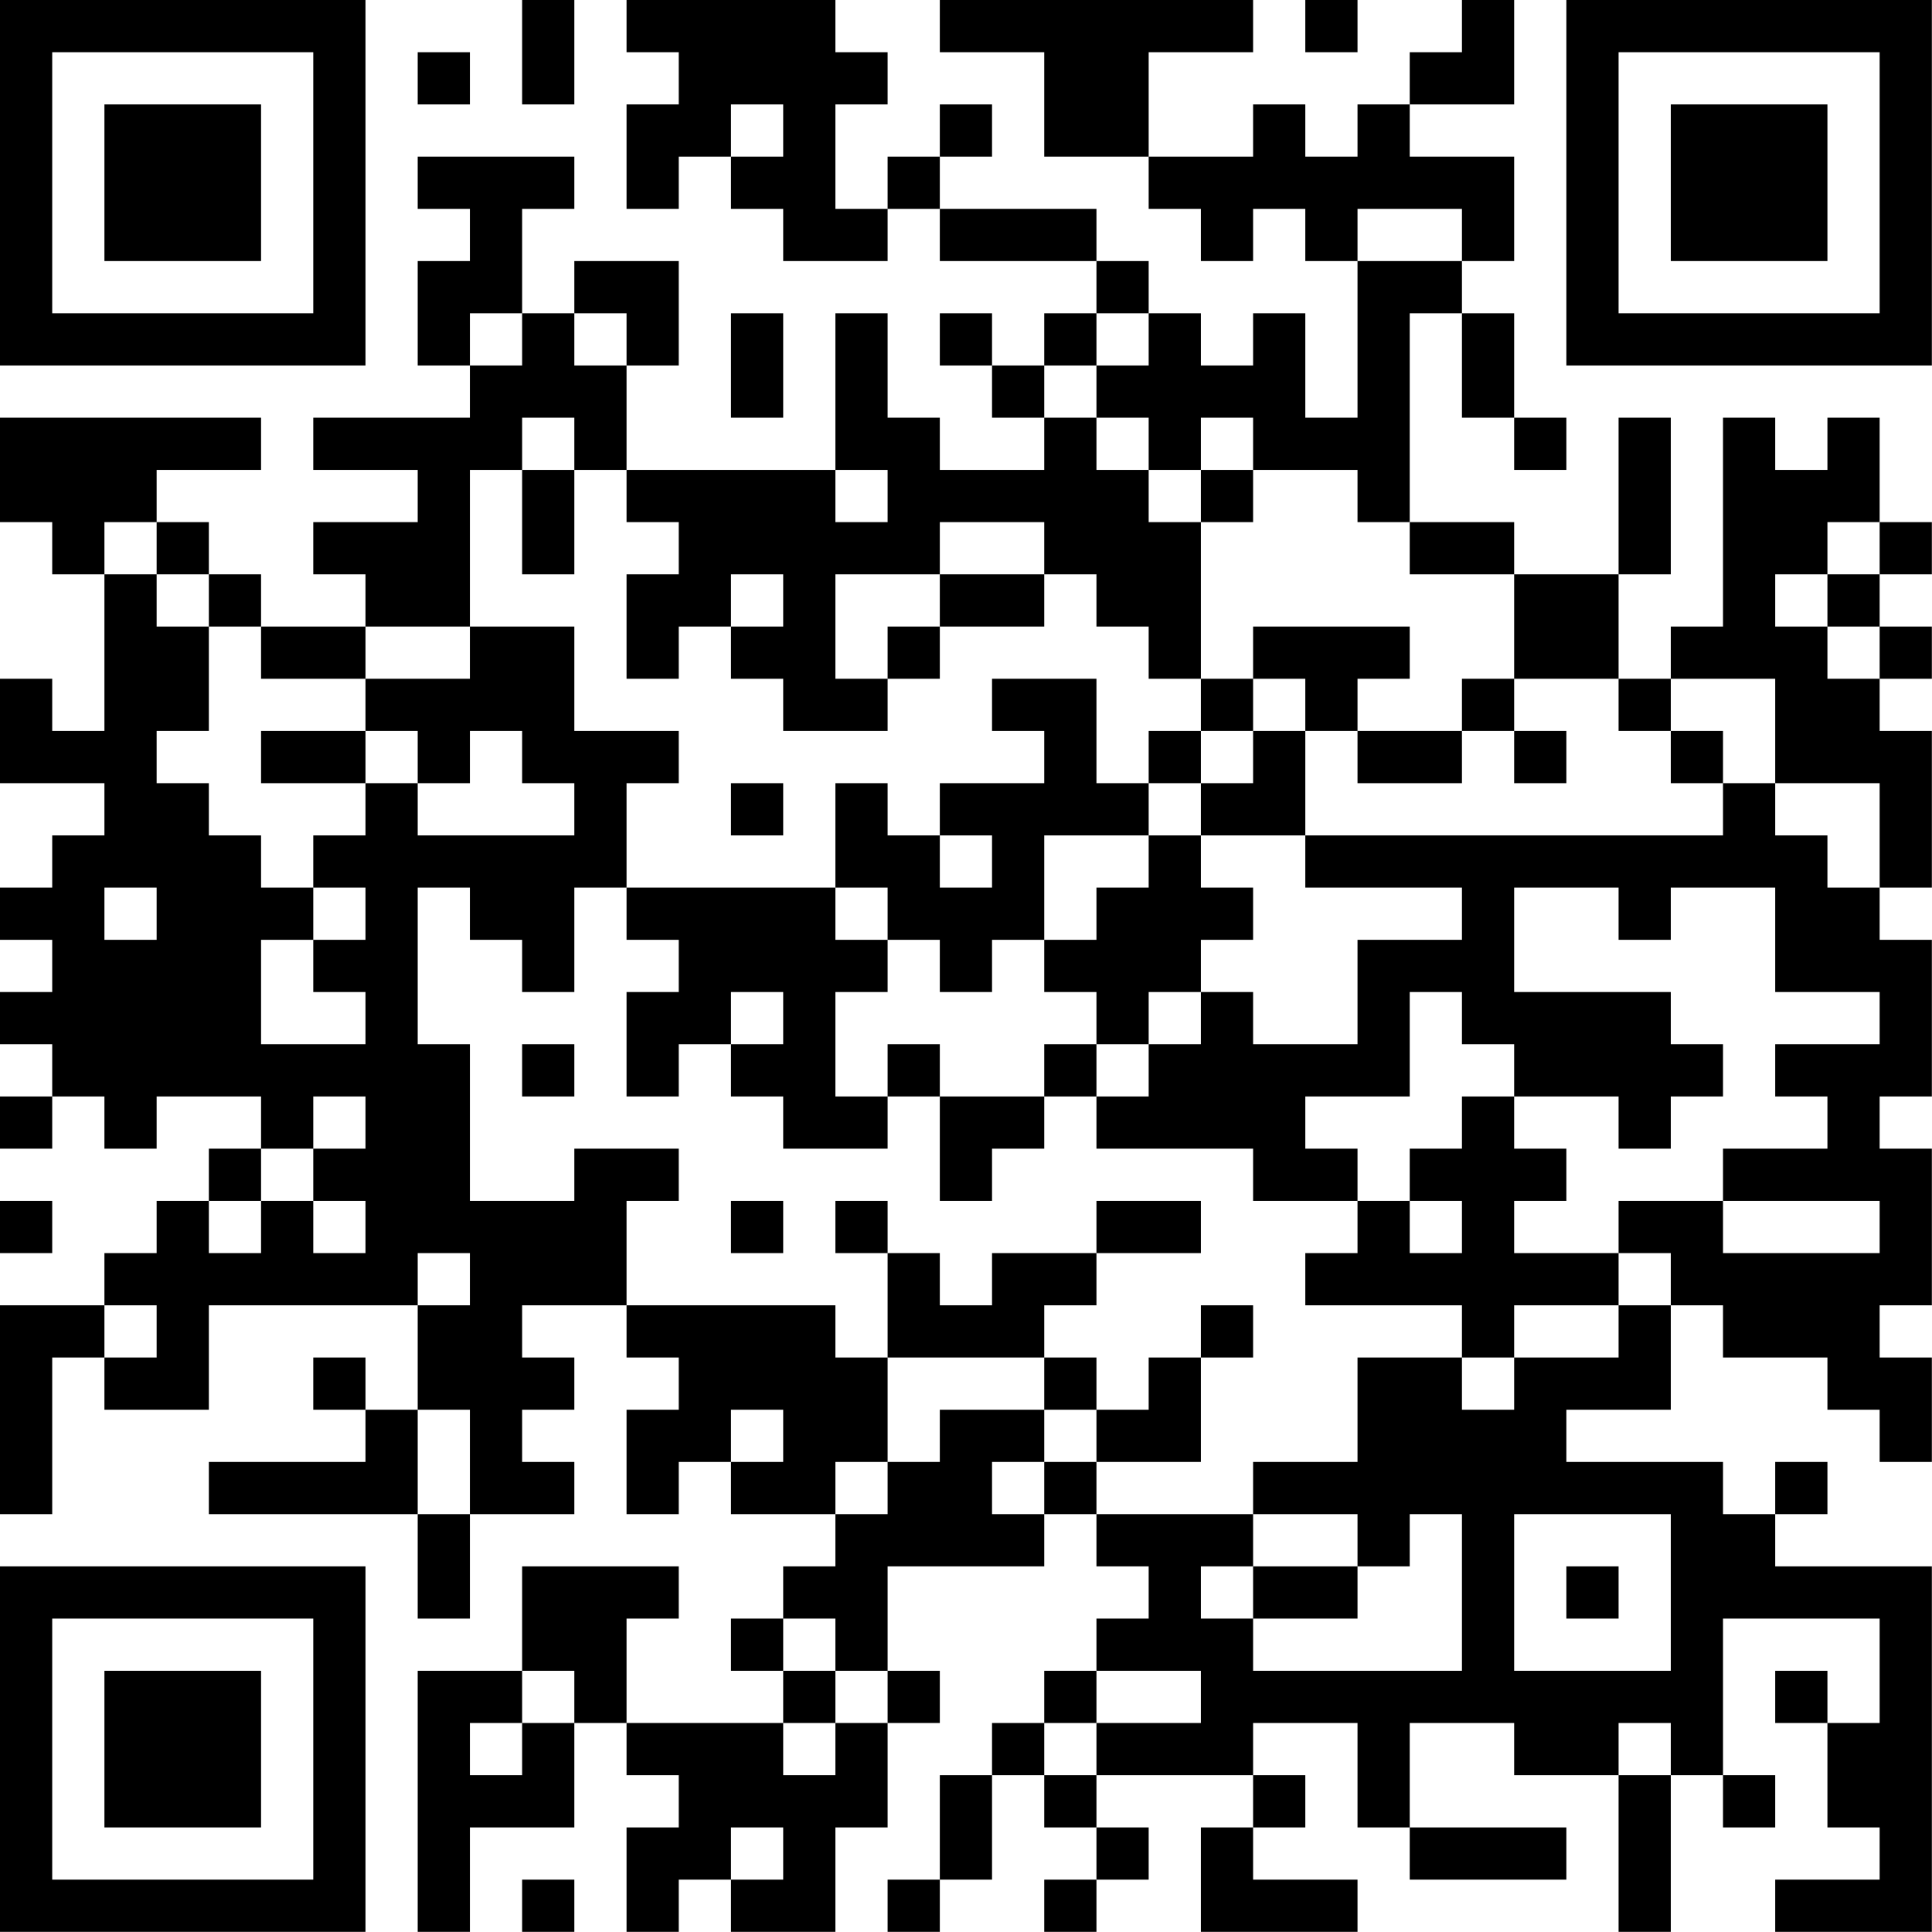 <?xml version="1.0" encoding="UTF-8"?>
<svg xmlns="http://www.w3.org/2000/svg" version="1.1" width="200" height="200" viewBox="0 0 200 200"><rect x="0" y="0" width="200" height="200" fill="#ffffff"/><g transform="scale(5.405)"><g transform="translate(0,0)"><path fill-rule="evenodd" d="M10 0L10 2L11 2L11 0ZM12 0L12 1L13 1L13 2L12 2L12 4L13 4L13 3L14 3L14 4L15 4L15 5L17 5L17 4L18 4L18 5L21 5L21 6L20 6L20 7L19 7L19 6L18 6L18 7L19 7L19 8L20 8L20 9L18 9L18 8L17 8L17 6L16 6L16 9L12 9L12 7L13 7L13 5L11 5L11 6L10 6L10 4L11 4L11 3L8 3L8 4L9 4L9 5L8 5L8 7L9 7L9 8L6 8L6 9L8 9L8 10L6 10L6 11L7 11L7 12L5 12L5 11L4 11L4 10L3 10L3 9L5 9L5 8L0 8L0 10L1 10L1 11L2 11L2 14L1 14L1 13L0 13L0 15L2 15L2 16L1 16L1 17L0 17L0 18L1 18L1 19L0 19L0 20L1 20L1 21L0 21L0 22L1 22L1 21L2 21L2 22L3 22L3 21L5 21L5 22L4 22L4 23L3 23L3 24L2 24L2 25L0 25L0 29L1 29L1 26L2 26L2 27L4 27L4 25L8 25L8 27L7 27L7 26L6 26L6 27L7 27L7 28L4 28L4 29L8 29L8 31L9 31L9 29L11 29L11 28L10 28L10 27L11 27L11 26L10 26L10 25L12 25L12 26L13 26L13 27L12 27L12 29L13 29L13 28L14 28L14 29L16 29L16 30L15 30L15 31L14 31L14 32L15 32L15 33L12 33L12 31L13 31L13 30L10 30L10 32L8 32L8 37L9 37L9 35L11 35L11 33L12 33L12 34L13 34L13 35L12 35L12 37L13 37L13 36L14 36L14 37L16 37L16 35L17 35L17 33L18 33L18 32L17 32L17 30L20 30L20 29L21 29L21 30L22 30L22 31L21 31L21 32L20 32L20 33L19 33L19 34L18 34L18 36L17 36L17 37L18 37L18 36L19 36L19 34L20 34L20 35L21 35L21 36L20 36L20 37L21 37L21 36L22 36L22 35L21 35L21 34L24 34L24 35L23 35L23 37L26 37L26 36L24 36L24 35L25 35L25 34L24 34L24 33L26 33L26 35L27 35L27 36L30 36L30 35L27 35L27 33L29 33L29 34L31 34L31 37L32 37L32 34L33 34L33 35L34 35L34 34L33 34L33 31L36 31L36 33L35 33L35 32L34 32L34 33L35 33L35 35L36 35L36 36L34 36L34 37L37 37L37 30L34 30L34 29L35 29L35 28L34 28L34 29L33 29L33 28L30 28L30 27L32 27L32 25L33 25L33 26L35 26L35 27L36 27L36 28L37 28L37 26L36 26L36 25L37 25L37 22L36 22L36 21L37 21L37 18L36 18L36 17L37 17L37 14L36 14L36 13L37 13L37 12L36 12L36 11L37 11L37 10L36 10L36 8L35 8L35 9L34 9L34 8L33 8L33 12L32 12L32 13L31 13L31 11L32 11L32 8L31 8L31 11L29 11L29 10L27 10L27 6L28 6L28 8L29 8L29 9L30 9L30 8L29 8L29 6L28 6L28 5L29 5L29 3L27 3L27 2L29 2L29 0L28 0L28 1L27 1L27 2L26 2L26 3L25 3L25 2L24 2L24 3L22 3L22 1L24 1L24 0L18 0L18 1L20 1L20 3L22 3L22 4L23 4L23 5L24 5L24 4L25 4L25 5L26 5L26 8L25 8L25 6L24 6L24 7L23 7L23 6L22 6L22 5L21 5L21 4L18 4L18 3L19 3L19 2L18 2L18 3L17 3L17 4L16 4L16 2L17 2L17 1L16 1L16 0ZM25 0L25 1L26 1L26 0ZM8 1L8 2L9 2L9 1ZM14 2L14 3L15 3L15 2ZM26 4L26 5L28 5L28 4ZM9 6L9 7L10 7L10 6ZM11 6L11 7L12 7L12 6ZM14 6L14 8L15 8L15 6ZM21 6L21 7L20 7L20 8L21 8L21 9L22 9L22 10L23 10L23 13L22 13L22 12L21 12L21 11L20 11L20 10L18 10L18 11L16 11L16 13L17 13L17 14L15 14L15 13L14 13L14 12L15 12L15 11L14 11L14 12L13 12L13 13L12 13L12 11L13 11L13 10L12 10L12 9L11 9L11 8L10 8L10 9L9 9L9 12L7 12L7 13L5 13L5 12L4 12L4 11L3 11L3 10L2 10L2 11L3 11L3 12L4 12L4 14L3 14L3 15L4 15L4 16L5 16L5 17L6 17L6 18L5 18L5 20L7 20L7 19L6 19L6 18L7 18L7 17L6 17L6 16L7 16L7 15L8 15L8 16L11 16L11 15L10 15L10 14L9 14L9 15L8 15L8 14L7 14L7 13L9 13L9 12L11 12L11 14L13 14L13 15L12 15L12 17L11 17L11 19L10 19L10 18L9 18L9 17L8 17L8 20L9 20L9 23L11 23L11 22L13 22L13 23L12 23L12 25L16 25L16 26L17 26L17 28L16 28L16 29L17 29L17 28L18 28L18 27L20 27L20 28L19 28L19 29L20 29L20 28L21 28L21 29L24 29L24 30L23 30L23 31L24 31L24 32L28 32L28 29L27 29L27 30L26 30L26 29L24 29L24 28L26 28L26 26L28 26L28 27L29 27L29 26L31 26L31 25L32 25L32 24L31 24L31 23L33 23L33 24L36 24L36 23L33 23L33 22L35 22L35 21L34 21L34 20L36 20L36 19L34 19L34 17L32 17L32 18L31 18L31 17L29 17L29 19L32 19L32 20L33 20L33 21L32 21L32 22L31 22L31 21L29 21L29 20L28 20L28 19L27 19L27 21L25 21L25 22L26 22L26 23L24 23L24 22L21 22L21 21L22 21L22 20L23 20L23 19L24 19L24 20L26 20L26 18L28 18L28 17L25 17L25 16L33 16L33 15L34 15L34 16L35 16L35 17L36 17L36 15L34 15L34 13L32 13L32 14L31 14L31 13L29 13L29 11L27 11L27 10L26 10L26 9L24 9L24 8L23 8L23 9L22 9L22 8L21 8L21 7L22 7L22 6ZM10 9L10 11L11 11L11 9ZM16 9L16 10L17 10L17 9ZM23 9L23 10L24 10L24 9ZM35 10L35 11L34 11L34 12L35 12L35 13L36 13L36 12L35 12L35 11L36 11L36 10ZM18 11L18 12L17 12L17 13L18 13L18 12L20 12L20 11ZM24 12L24 13L23 13L23 14L22 14L22 15L21 15L21 13L19 13L19 14L20 14L20 15L18 15L18 16L17 16L17 15L16 15L16 17L12 17L12 18L13 18L13 19L12 19L12 21L13 21L13 20L14 20L14 21L15 21L15 22L17 22L17 21L18 21L18 23L19 23L19 22L20 22L20 21L21 21L21 20L22 20L22 19L23 19L23 18L24 18L24 17L23 17L23 16L25 16L25 14L26 14L26 15L28 15L28 14L29 14L29 15L30 15L30 14L29 14L29 13L28 13L28 14L26 14L26 13L27 13L27 12ZM24 13L24 14L23 14L23 15L22 15L22 16L20 16L20 18L19 18L19 19L18 19L18 18L17 18L17 17L16 17L16 18L17 18L17 19L16 19L16 21L17 21L17 20L18 20L18 21L20 21L20 20L21 20L21 19L20 19L20 18L21 18L21 17L22 17L22 16L23 16L23 15L24 15L24 14L25 14L25 13ZM5 14L5 15L7 15L7 14ZM32 14L32 15L33 15L33 14ZM14 15L14 16L15 16L15 15ZM18 16L18 17L19 17L19 16ZM2 17L2 18L3 18L3 17ZM14 19L14 20L15 20L15 19ZM10 20L10 21L11 21L11 20ZM6 21L6 22L5 22L5 23L4 23L4 24L5 24L5 23L6 23L6 24L7 24L7 23L6 23L6 22L7 22L7 21ZM28 21L28 22L27 22L27 23L26 23L26 24L25 24L25 25L28 25L28 26L29 26L29 25L31 25L31 24L29 24L29 23L30 23L30 22L29 22L29 21ZM0 23L0 24L1 24L1 23ZM14 23L14 24L15 24L15 23ZM16 23L16 24L17 24L17 26L20 26L20 27L21 27L21 28L23 28L23 26L24 26L24 25L23 25L23 26L22 26L22 27L21 27L21 26L20 26L20 25L21 25L21 24L23 24L23 23L21 23L21 24L19 24L19 25L18 25L18 24L17 24L17 23ZM27 23L27 24L28 24L28 23ZM8 24L8 25L9 25L9 24ZM2 25L2 26L3 26L3 25ZM8 27L8 29L9 29L9 27ZM14 27L14 28L15 28L15 27ZM29 29L29 32L32 32L32 29ZM24 30L24 31L26 31L26 30ZM30 30L30 31L31 31L31 30ZM15 31L15 32L16 32L16 33L15 33L15 34L16 34L16 33L17 33L17 32L16 32L16 31ZM10 32L10 33L9 33L9 34L10 34L10 33L11 33L11 32ZM21 32L21 33L20 33L20 34L21 34L21 33L23 33L23 32ZM31 33L31 34L32 34L32 33ZM14 35L14 36L15 36L15 35ZM10 36L10 37L11 37L11 36ZM0 0L0 7L7 7L7 0ZM1 1L1 6L6 6L6 1ZM2 2L2 5L5 5L5 2ZM30 0L30 7L37 7L37 0ZM31 1L31 6L36 6L36 1ZM32 2L32 5L35 5L35 2ZM0 30L0 37L7 37L7 30ZM1 31L1 36L6 36L6 31ZM2 32L2 35L5 35L5 32Z" fill="#000000"/></g></g></svg>
